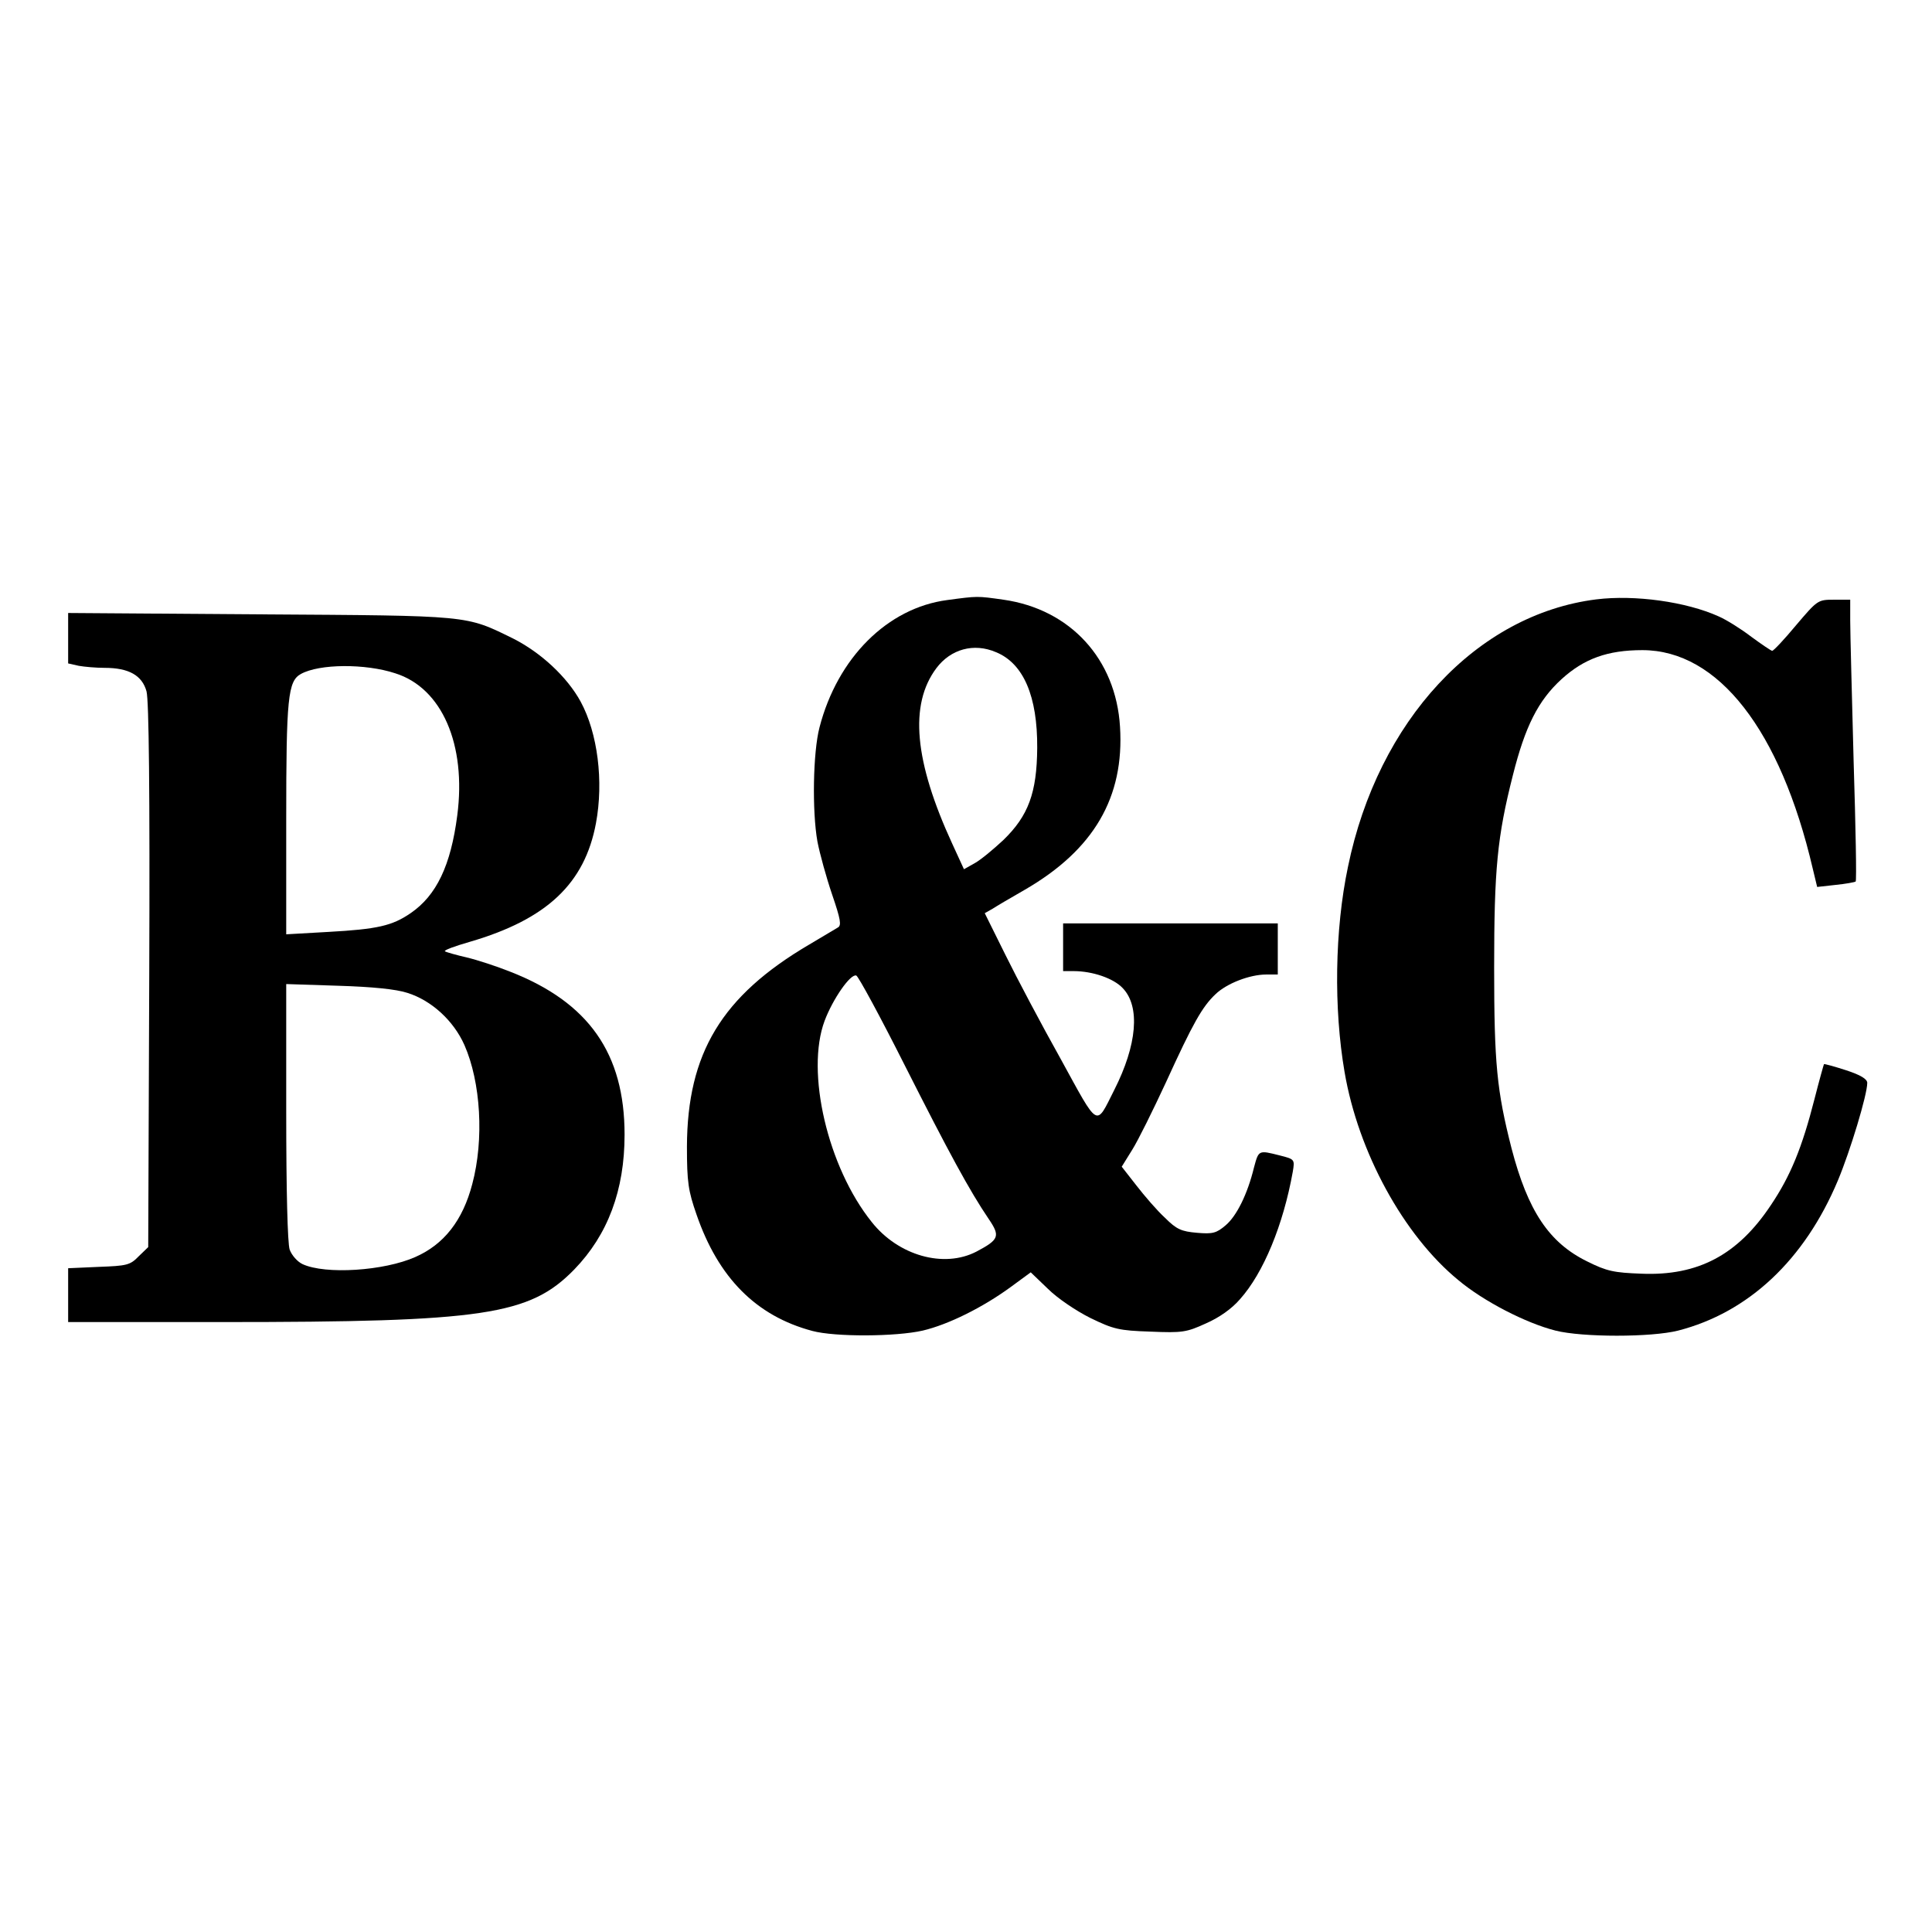 <?xml version="1.0" standalone="no"?>
<!DOCTYPE svg PUBLIC "-//W3C//DTD SVG 20010904//EN"
 "http://www.w3.org/TR/2001/REC-SVG-20010904/DTD/svg10.dtd">
<svg version="1.0" xmlns="http://www.w3.org/2000/svg"
 width="567pt" height="567pt" viewBox="0 0 567 567"
 preserveAspectRatio="xMidYMid meet">
<g transform="translate(0,567) scale(0.1,-0.1)"
fill="#000000" stroke="none">
<path d="M2780 3909 c-175 -23 -322 -169 -375 -374 -19 -73 -22 -245 -6 -335
7 -36 26 -105 43 -155 25 -73 28 -91 17 -97 -8 -5 -45 -27 -84 -50 -257 -151
-358 -319 -359 -593 0 -105 4 -130 28 -199 64 -186 175 -298 340 -342 67 -18
245 -17 324 1 76 18 176 68 257 127 l60 44 50 -48 c28 -28 83 -65 125 -86 68
-33 84 -37 176 -40 94 -4 106 -2 163 24 39 17 76 43 100 71 69 77 127 218 155
374 6 36 6 37 -38 48 -63 16 -62 16 -76 -36 -19 -78 -51 -142 -83 -169 -27
-23 -38 -26 -84 -22 -46 4 -60 10 -94 44 -23 21 -60 64 -84 95 l-43 55 31 50
c17 27 61 116 99 198 79 173 106 221 145 258 33 32 101 58 149 58 l34 0 0 75
0 75 -315 0 -315 0 0 -70 0 -70 31 0 c55 0 117 -21 144 -50 52 -54 42 -167
-25 -299 -55 -109 -44 -115 -157 91 -56 100 -129 238 -162 305 l-61 123 23 13
c12 8 55 33 95 56 202 117 292 271 279 478 -12 199 -146 345 -342 373 -78 11
-75 11 -165 -1z m143 -153 c81 -33 122 -130 121 -281 -1 -132 -26 -199 -99
-270 -29 -27 -66 -58 -84 -68 l-32 -18 -34 74 c-112 243 -127 409 -47 516 42
56 110 75 175 47z m-268 -1212 c129 -255 190 -368 247 -452 34 -50 30 -60 -36
-95 -96 -50 -230 -12 -308 87 -129 161 -194 440 -138 590 24 64 76 139 93 133
6 -2 70 -120 142 -263z"/>
<path d="M4685 3911 c-351 -44 -641 -356 -729 -785 -39 -185 -42 -416 -10
-602 40 -235 173 -479 334 -611 74 -62 198 -126 285 -148 79 -20 281 -20 360
0 206 53 371 207 469 441 36 86 86 251 86 286 0 11 -19 23 -62 37 -34 11 -63
19 -65 18 -1 -2 -14 -48 -28 -103 -36 -141 -70 -225 -128 -311 -97 -146 -214
-208 -380 -201 -80 3 -101 7 -159 36 -112 55 -174 148 -222 332 -43 169 -51
248 -51 530 0 289 9 384 55 565 36 143 74 219 143 282 66 60 135 85 237 85
222 0 405 -234 500 -641 l13 -54 54 6 c30 3 57 8 59 10 3 2 0 161 -6 353 -5
192 -10 377 -10 412 l0 62 -48 0 c-47 0 -48 -1 -111 -75 -34 -41 -66 -75 -70
-75 -3 0 -31 19 -61 41 -30 23 -73 50 -96 60 -95 43 -246 64 -359 50z"/>
<path d="M200 3797 l0 -74 31 -7 c17 -3 51 -6 76 -6 71 0 110 -22 123 -69 7
-27 10 -288 8 -835 l-3 -796 -28 -27 c-25 -26 -35 -28 -117 -31 l-90 -4 0 -79
0 -79 453 0 c767 0 901 20 1032 154 99 102 148 233 148 396 0 238 -105 388
-335 478 -40 16 -98 35 -128 42 -30 7 -59 15 -64 18 -5 3 28 15 73 28 226 66
337 171 370 348 23 123 5 265 -45 357 -40 73 -117 144 -198 185 -141 69 -121
67 -743 71 l-563 4 0 -74z m960 -103 c137 -43 209 -209 182 -417 -19 -147 -61
-235 -137 -287 -54 -37 -97 -47 -242 -55 l-123 -7 0 338 c0 356 5 405 43 426
54 30 189 31 277 2z m36 -938 c70 -22 135 -81 167 -153 48 -109 58 -277 23
-408 -28 -107 -83 -177 -167 -214 -92 -41 -264 -52 -331 -21 -15 7 -32 26 -38
43 -6 19 -10 169 -10 405 l0 374 153 -5 c99 -3 170 -10 203 -21z"/>
</g>
</svg>
